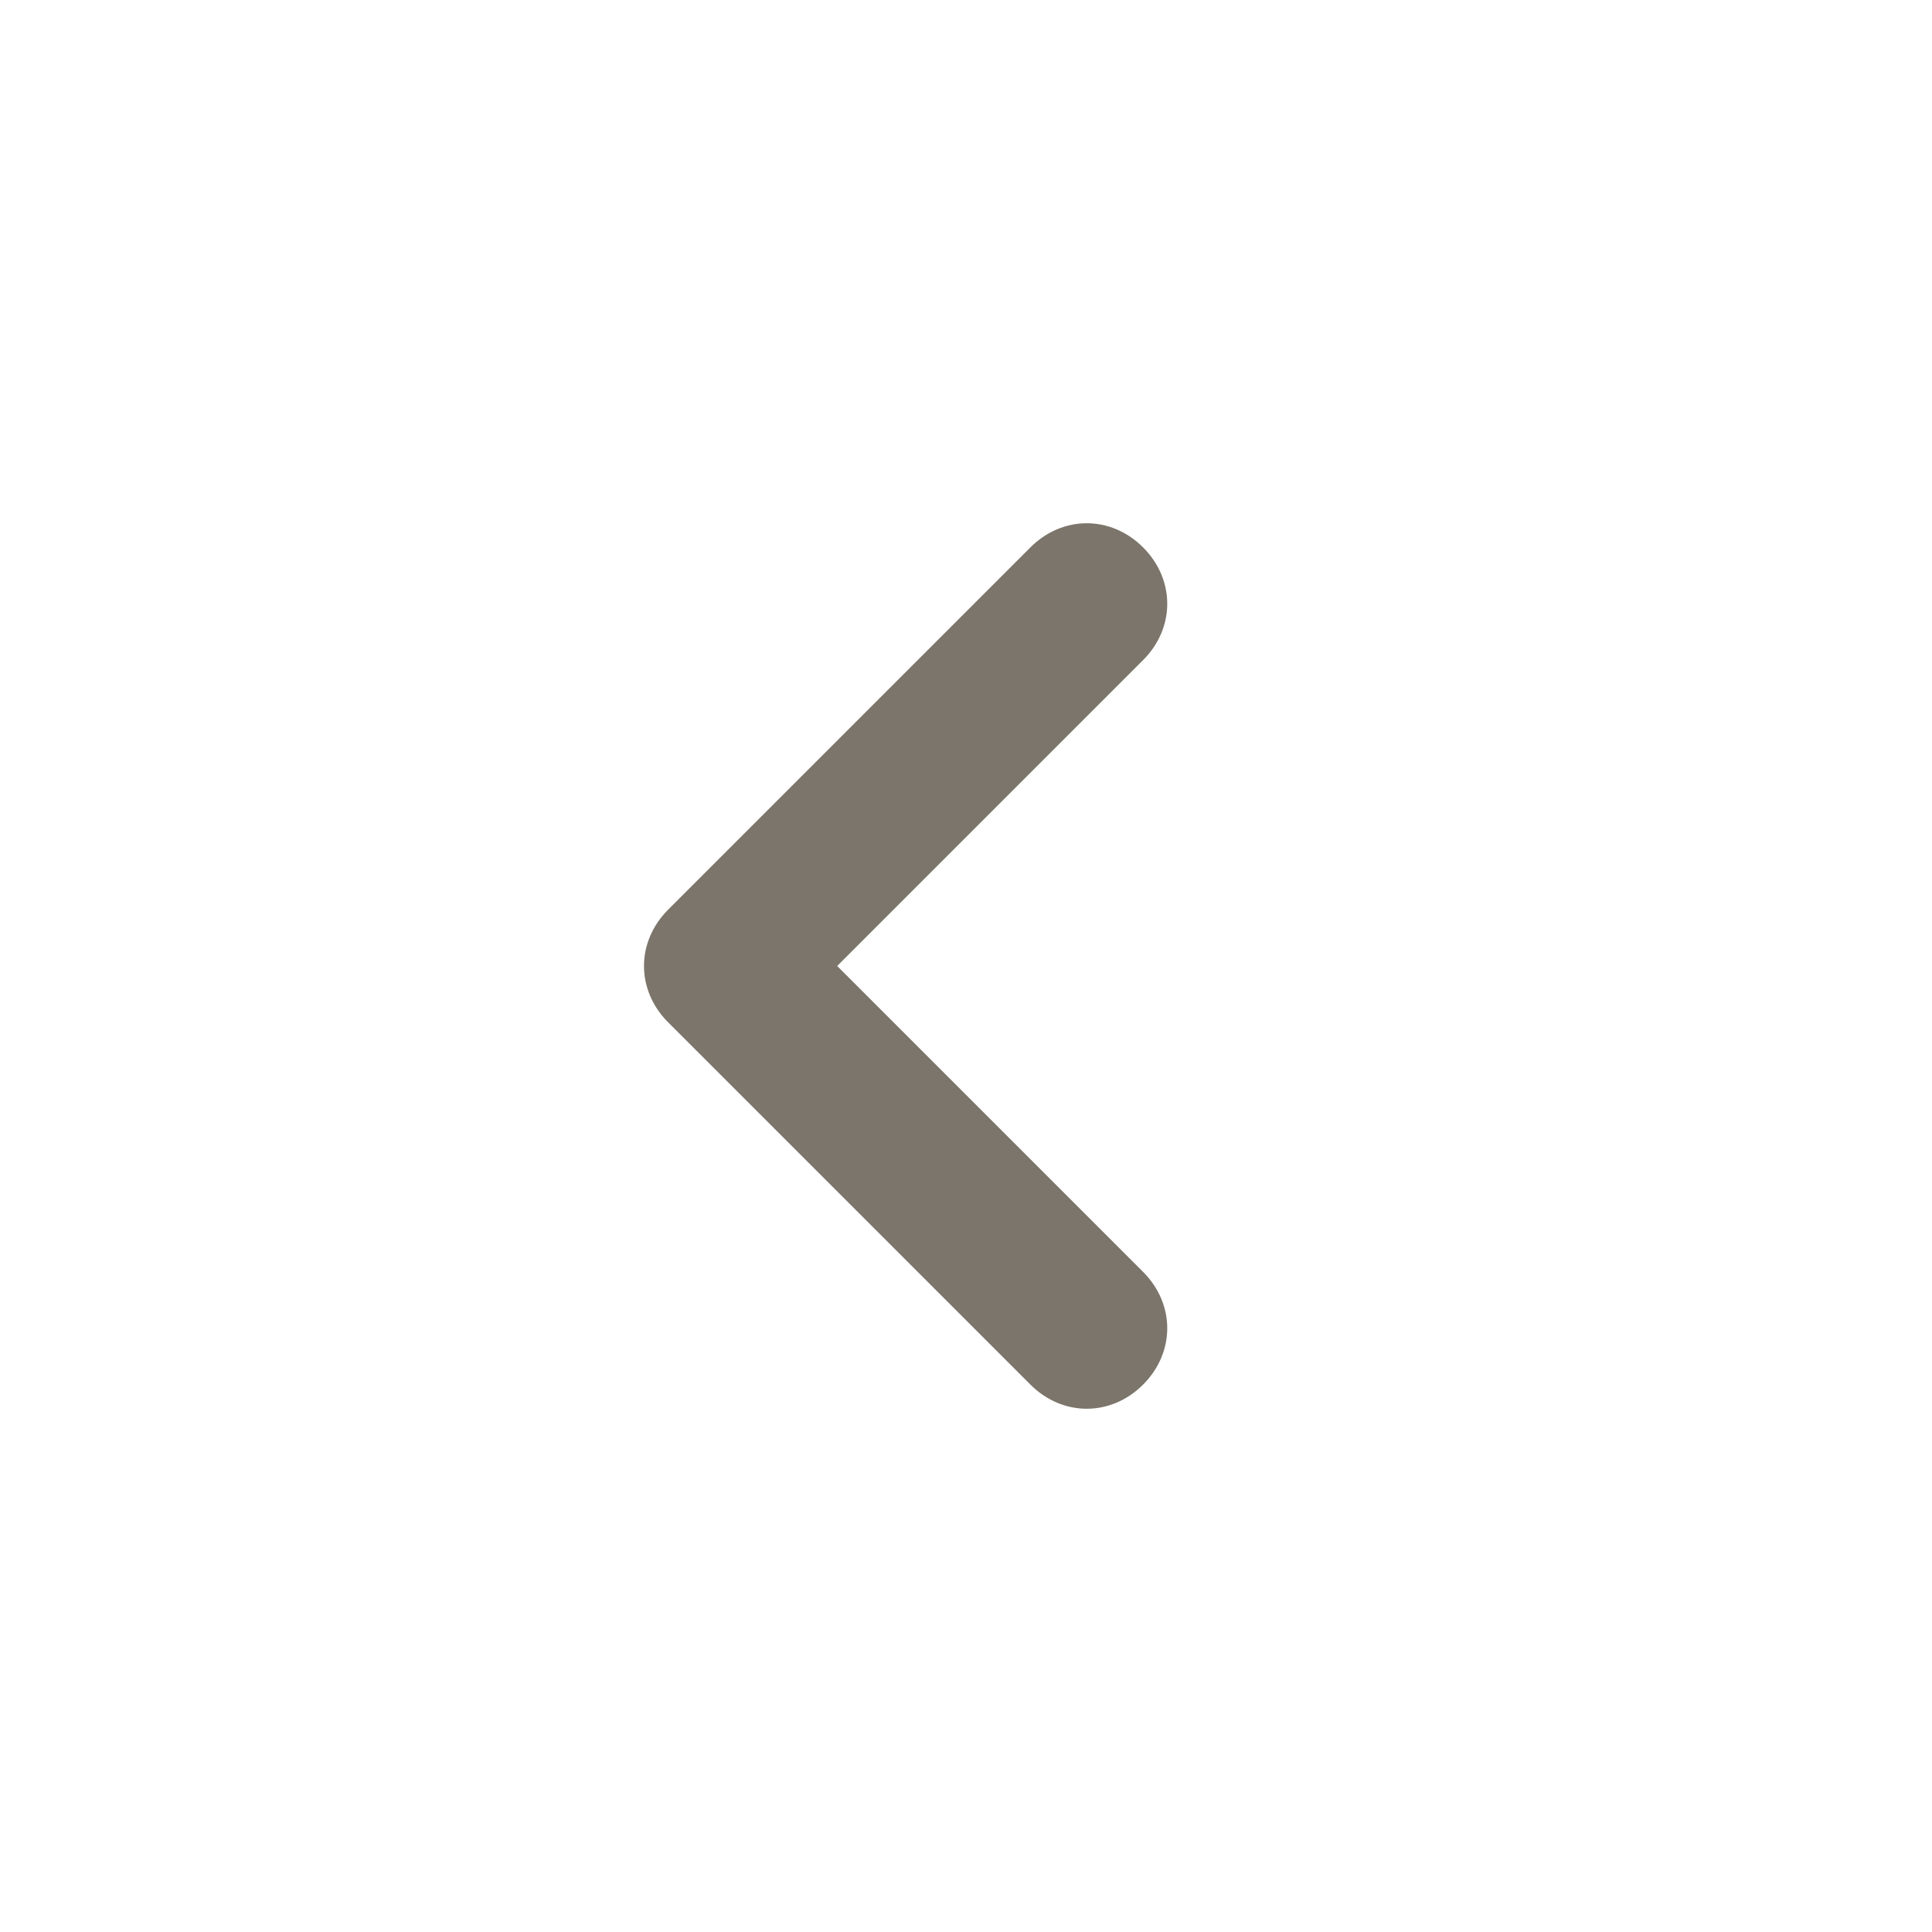 <svg xmlns="http://www.w3.org/2000/svg" width="24" height="24" viewBox="0 0 24 24" fill="#7b756b"><path d="M8.3 12.7c-.4-.4-.4-1 0-1.4l4.5-4.5c.4-.4 1-.4 1.4 0s.4 1 0 1.4L10.4 12l3.8 3.8c.4.4.4 1 0 1.4s-1 .4-1.4 0l-4.5-4.5z"/></svg>
